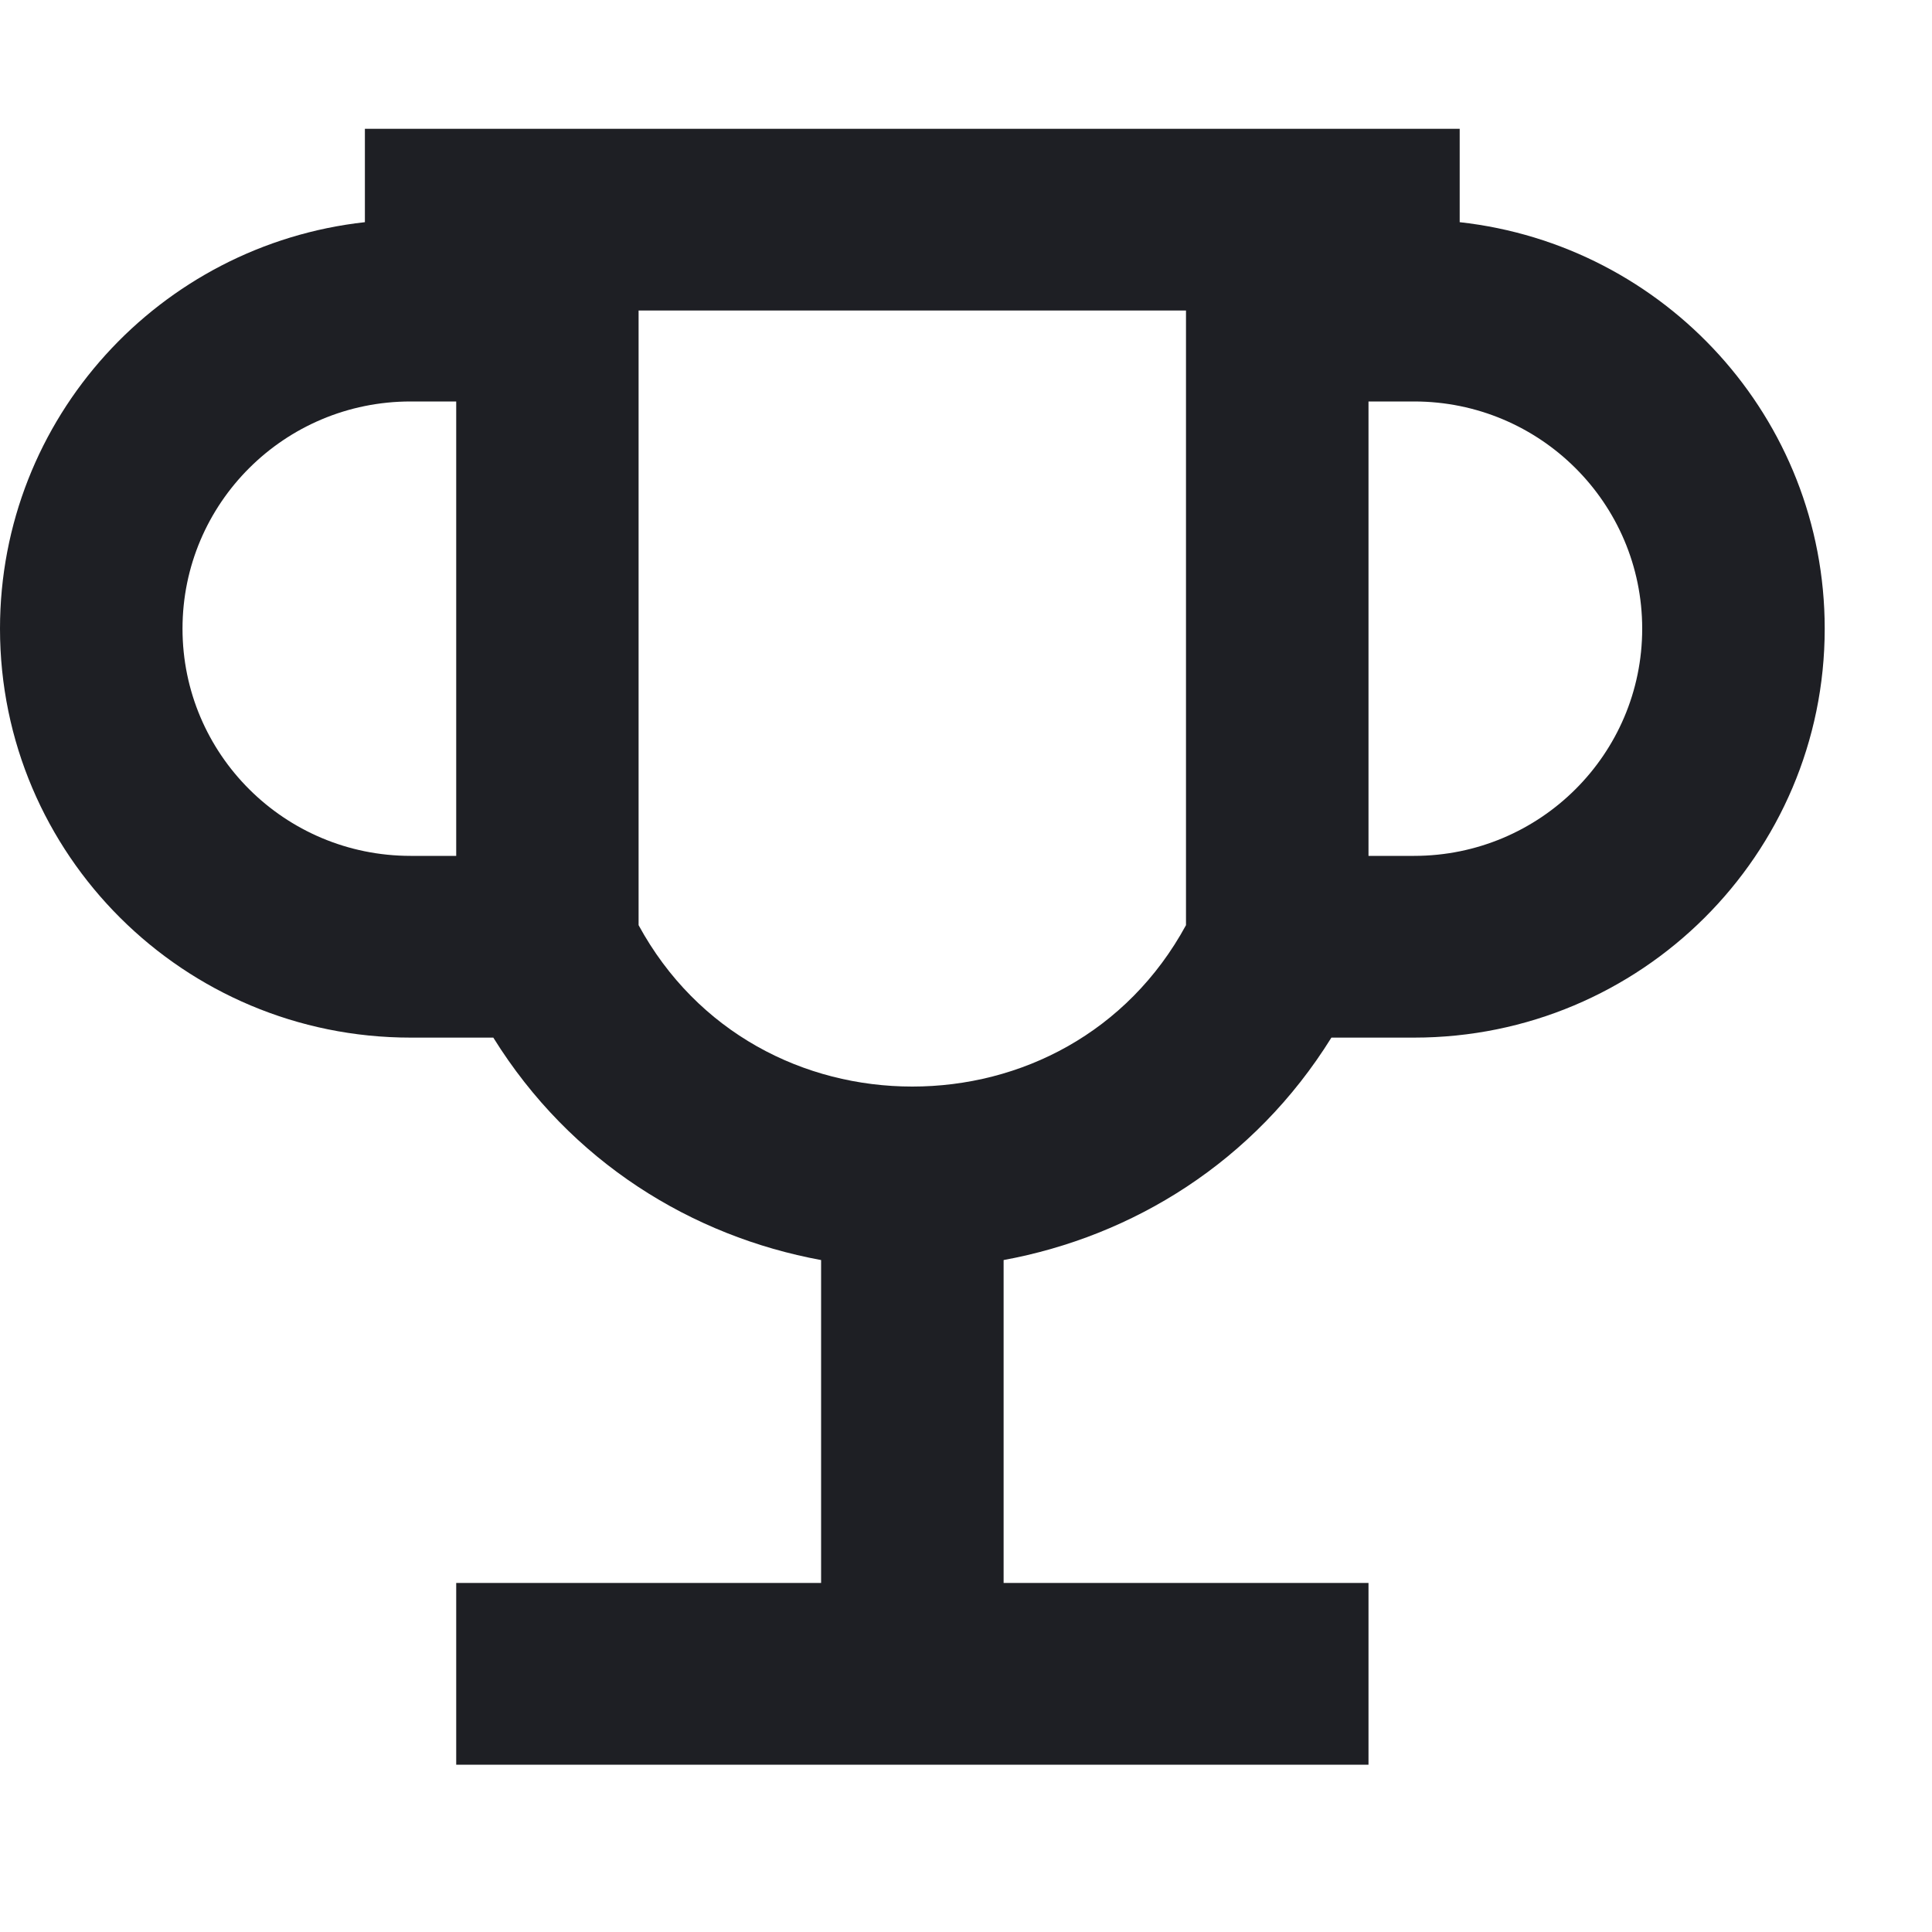 <svg width="15" height="15" viewBox="0 0 15 15" fill="none" xmlns="http://www.w3.org/2000/svg">
<g clip-path="url(#clip0_3621_48105)">
<path fill-rule="evenodd" clip-rule="evenodd" d="M3.542 3.117H3.188C2.209 3.117 1.417 3.907 1.417 4.881C1.417 5.855 2.209 6.645 3.188 6.645H3.542V3.117ZM3.83 8.056H3.188C1.427 8.056 0 6.635 0 4.881C0 3.246 1.24 1.901 2.833 1.725V1H11.333V1.725C12.927 1.901 14.167 3.246 14.167 4.881C14.167 6.635 12.74 8.056 10.979 8.056H10.337C9.736 9.023 8.793 9.599 7.792 9.783V12.29H10.625V13.701H3.542V12.29H6.375V9.783C5.374 9.599 4.431 9.023 3.83 8.056ZM10.625 6.645H10.979C11.957 6.645 12.75 5.855 12.75 4.881C12.75 3.907 11.957 3.117 10.979 3.117H10.625V6.645ZM9.208 2.411H4.958V7.183C5.413 8.019 6.242 8.436 7.083 8.436C7.925 8.436 8.753 8.019 9.208 7.183V2.411Z" fill="#1E1F24"/>
</g>
<defs>
<clipPath id="clip0_3621_48105">
<rect width="14.167" height="14.701" fill="white"/>
</clipPath>
</defs>
</svg>
